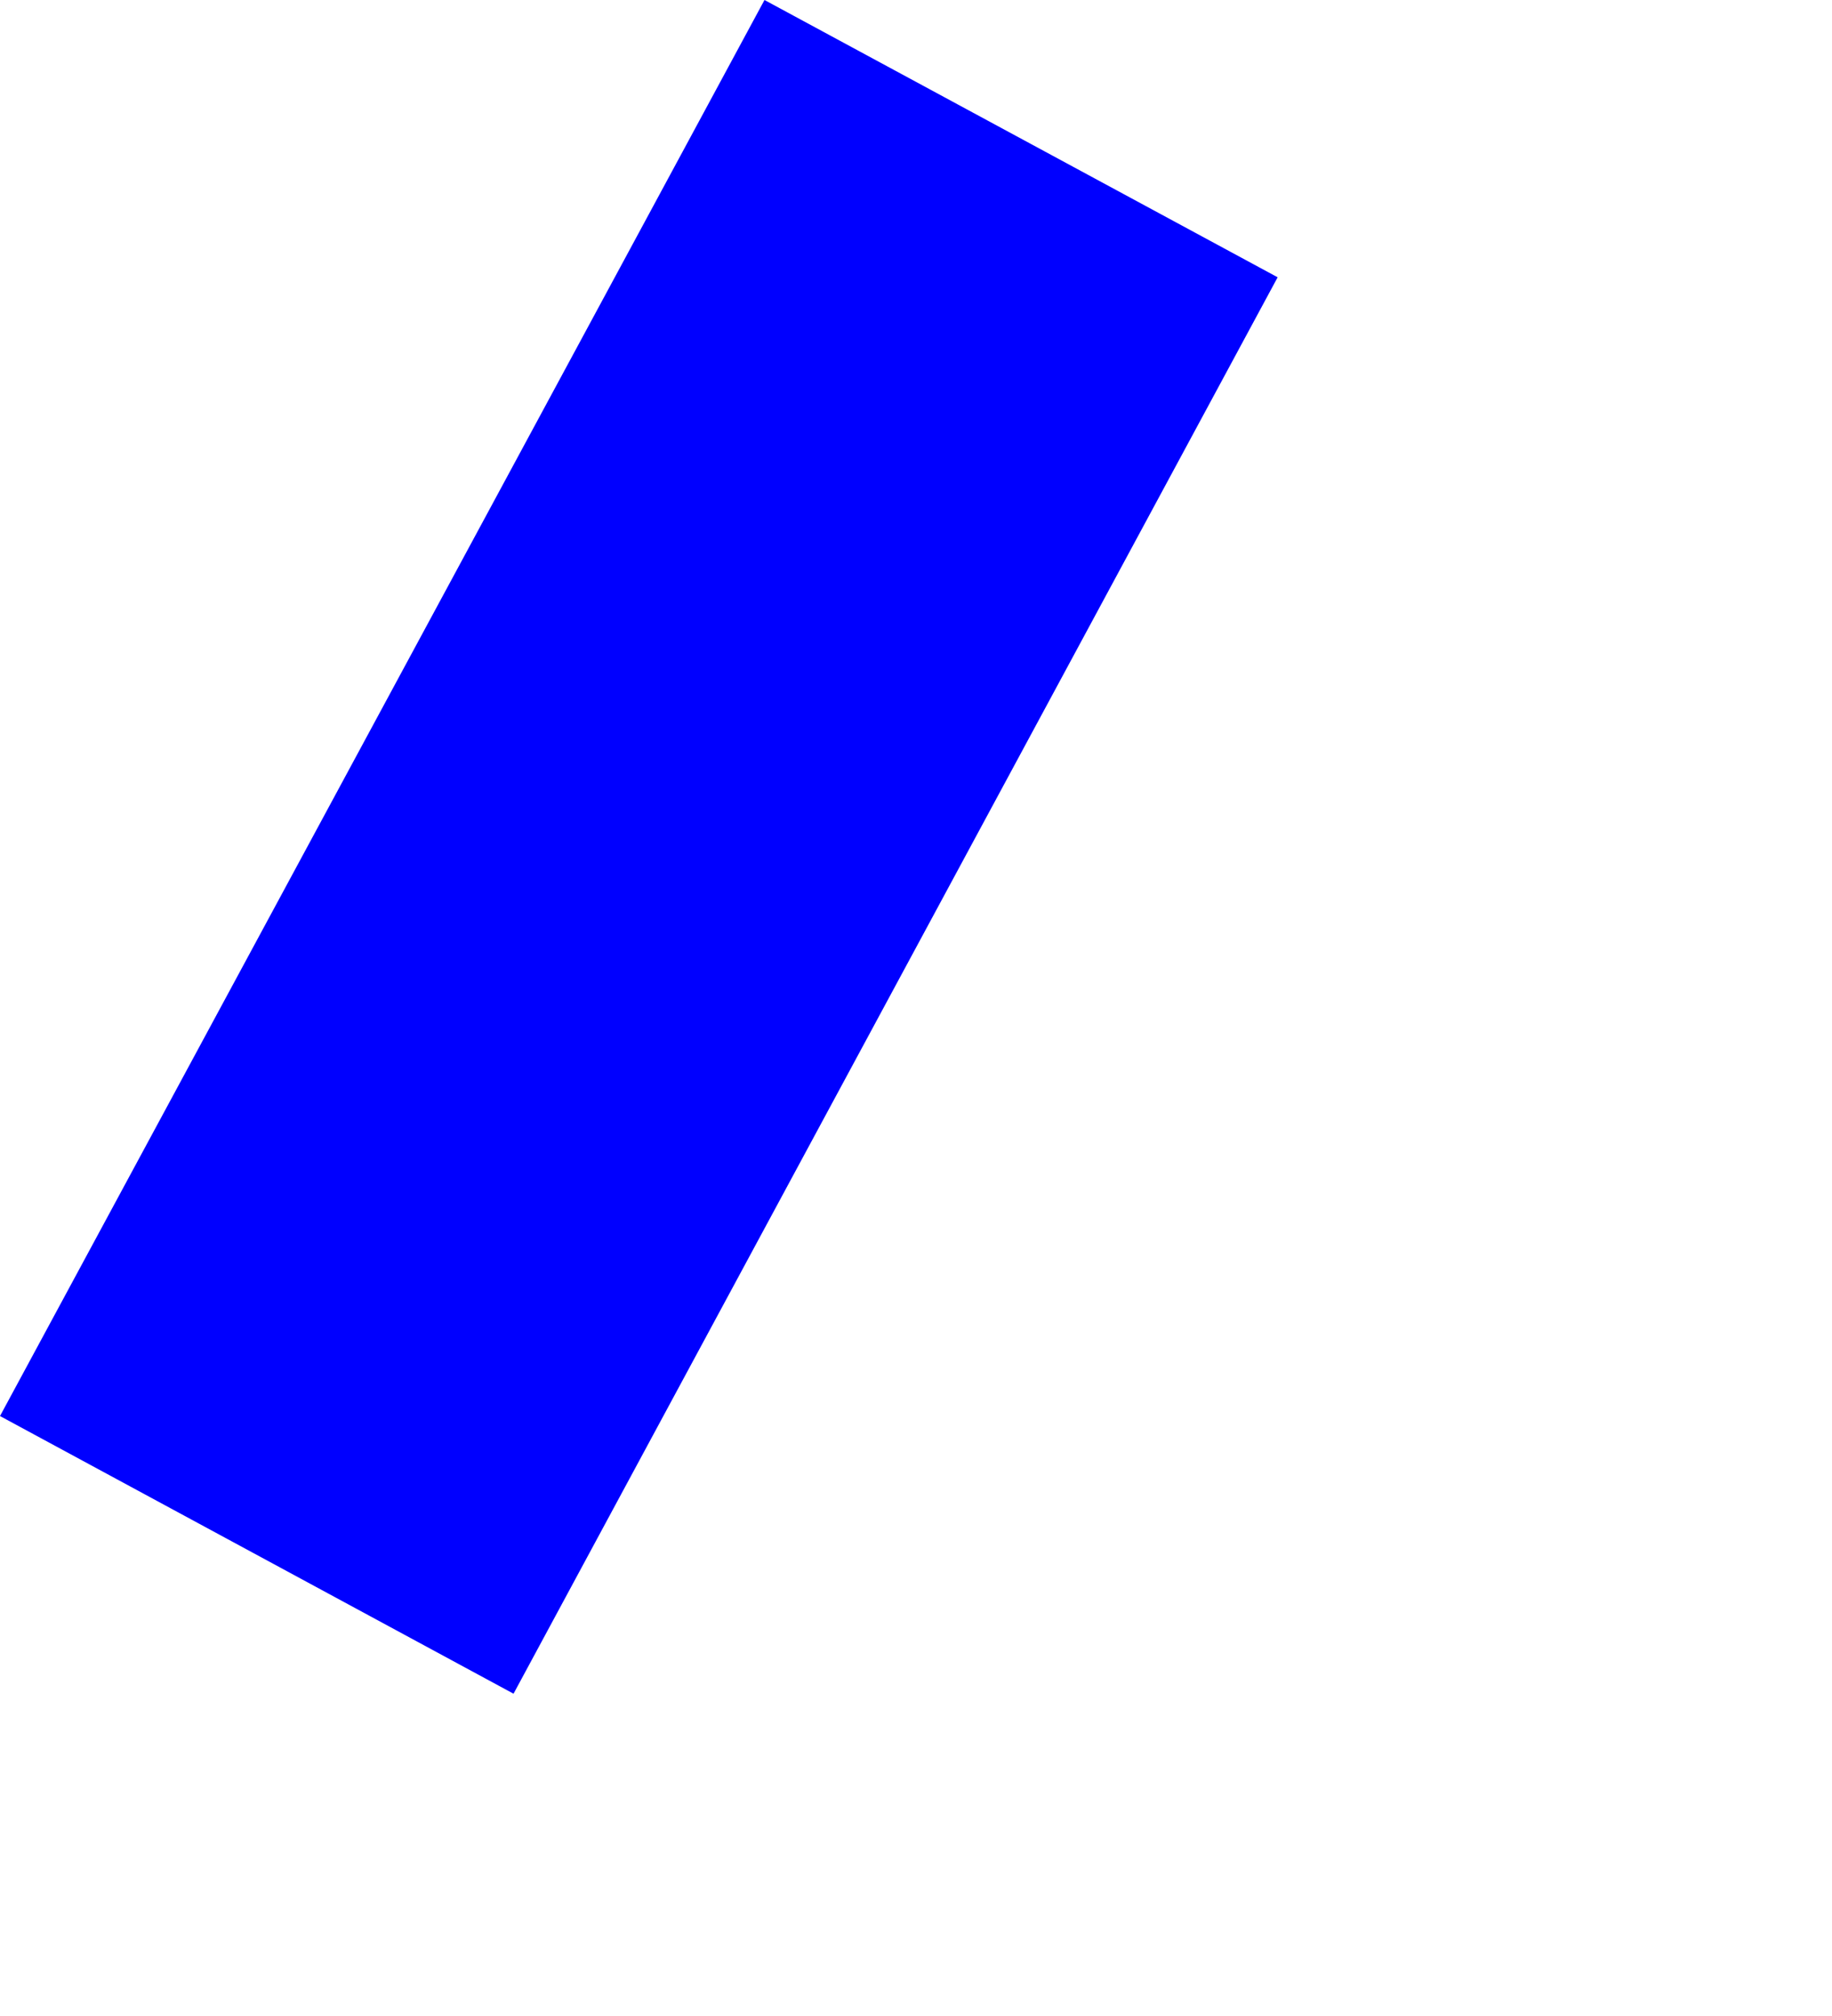 <?xml version="1.0" encoding="UTF-8" standalone="no"?>
<svg xmlns:xlink="http://www.w3.org/1999/xlink" height="269.05px" width="244.55px" xmlns="http://www.w3.org/2000/svg">
  <g transform="matrix(1.0, 0.0, 0.0, 1.0, -138.2, -205.15)">
    <path d="M138.2 394.1 L206.75 431.15 308.75 242.15 240.25 205.15 138.2 394.1" fill="#0000ff" fill-rule="evenodd" stroke="none">
      <animate attributeName="fill" dur="2s" repeatCount="indefinite" values="#0000ff;#0000ff"/>
      <animate attributeName="fill-opacity" dur="2s" repeatCount="indefinite" values="1.0;1.0"/>
      <animate attributeName="d" dur="2s" repeatCount="indefinite" values="M138.2 394.1 L206.75 431.15 308.75 242.15 240.25 205.15 138.2 394.1;M138.2 394.1 L290.8 474.2 382.75 283.15 240.25 205.15 138.2 394.1"/>
    </path>
    <path d="M138.2 394.1 L240.25 205.15 308.75 242.15 206.75 431.15 138.2 394.1" fill="none" stroke="#000000" stroke-linecap="round" stroke-linejoin="round" stroke-opacity="0.0" stroke-width="1.0">
      <animate attributeName="stroke" dur="2s" repeatCount="indefinite" values="#000000;#000001"/>
      <animate attributeName="stroke-width" dur="2s" repeatCount="indefinite" values="0.0;0.0"/>
      <animate attributeName="fill-opacity" dur="2s" repeatCount="indefinite" values="0.0;0.0"/>
      <animate attributeName="d" dur="2s" repeatCount="indefinite" values="M138.2 394.1 L240.25 205.15 308.75 242.15 206.75 431.15 138.2 394.1;M138.2 394.1 L240.25 205.15 382.75 283.15 290.8 474.2 138.2 394.1"/>
    </path>
  </g>
</svg>
